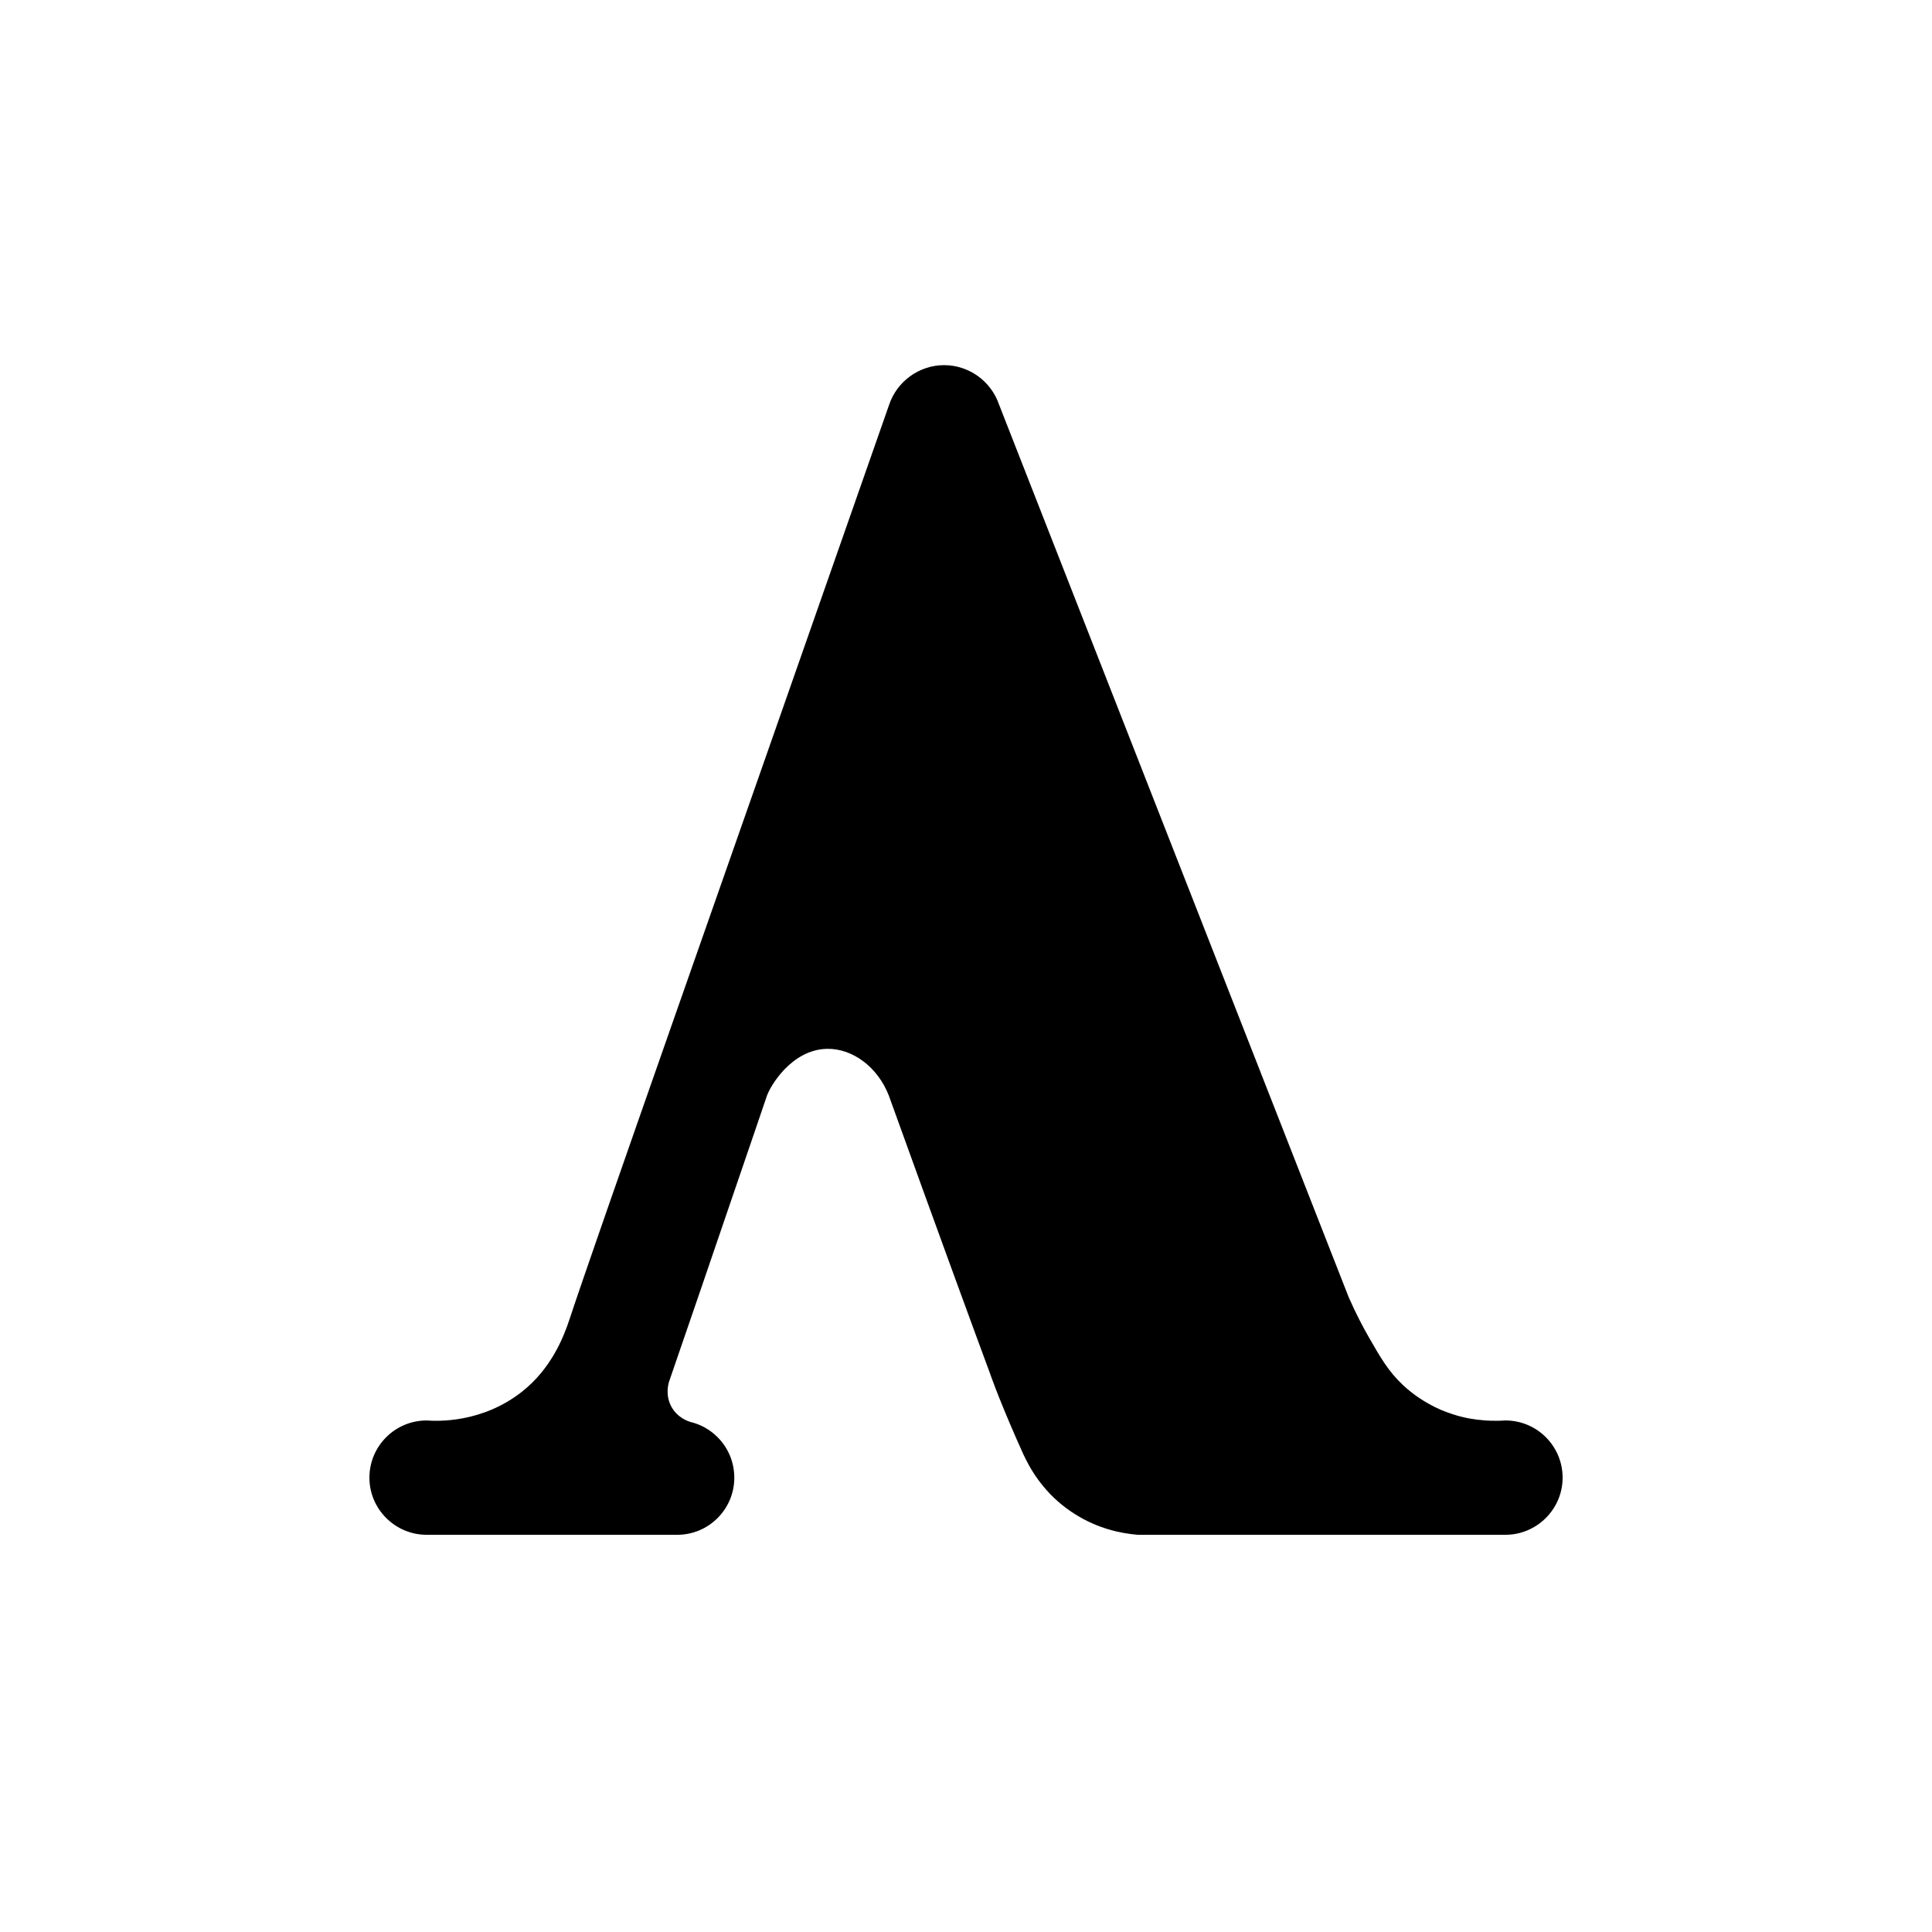 <?xml version="1.0" encoding="UTF-8"?>
<svg id="Layer_2" xmlns="http://www.w3.org/2000/svg" viewBox="0 0 1999.72 1999.72">
  <defs>
    <style>
      .cls-1 {
        fill: #fff;
      }
    </style>
  </defs>
  <g id="Layer_1-2" data-name="Layer_1">
    <rect class="cls-1" width="1999.72" height="1999.72"/>
    <path d="M1617.38,1529.49c0,16.35-6.69,31.03-17.38,41.72-10.69,10.69-25.5,17.38-41.85,17.38h-380.52c-17.39-1.42-41.08-6.31-64.77-21.25-27.04-16.87-42.62-39.66-51.38-57.43-.52-1.16-1.16-2.32-2.19-4.51-2.2-4.83-4.63-10.24-7.27-16.27-20.09-45.88-27.63-68.46-27.63-68.46-11.11-29.84-50.95-138.37-104.46-286.83-11.49-29.35-37.38-48.71-63.84-48.24-36.86.66-58.98,38.85-62.33,48.68-1.94,5.69-8.14,23.91-10.04,29.49-52.57,154.24-79.18,231.24-82.28,240.29-2.96,8.63-5.92,17.25-8.88,25.88-.64,2.06-4.25,13.78,2.32,26.01,6.44,11.72,17.64,15.19,19.7,15.84,3.22.77,7.47,2.06,11.97,4.25,3.22,1.55,9.66,5.02,16.23,11.59,10.69,10.69,17.26,25.5,17.26,41.85,0,32.58-26.4,59.11-59.11,59.11h-259.34c-16.35,0-31.16-6.7-41.85-17.38s-17.38-25.37-17.38-41.72c0-32.71,26.53-59.24,59.23-59.24,10.95.77,57.05,2.96,98.64-29.75,29.73-23.38,42.79-55.35,49.19-74.82,25.43-77.3,154.64-442.94,330.69-946.22,8.11-24.76,31.32-41.57,57.21-41.52,25.42.05,48.23,16.35,56.62,40.5,120.7,308.15,241.4,616.3,362.1,924.45,7.61,17.3,14.99,31.08,20.48,40.69,12.67,22.19,20.68,35.91,35.28,49.71,11.59,10.95,23.56,18.16,33.35,23.05.13.13.39.26.51.26,3.86,1.93,7.73,3.61,11.46,4.89.77.39,1.67.64,2.45.9,1.67.64,3.35,1.16,4.89,1.67,11.59,3.73,22.41,5.41,31.68,6.05,1.55.26,3.09.26,4.51.26,1.42.13,2.7.26,3.99.13,6.18.26,10.82-.13,13.52-.26,32.71,0,59.23,26.53,59.23,59.24Z"/>
  </g>
</svg>